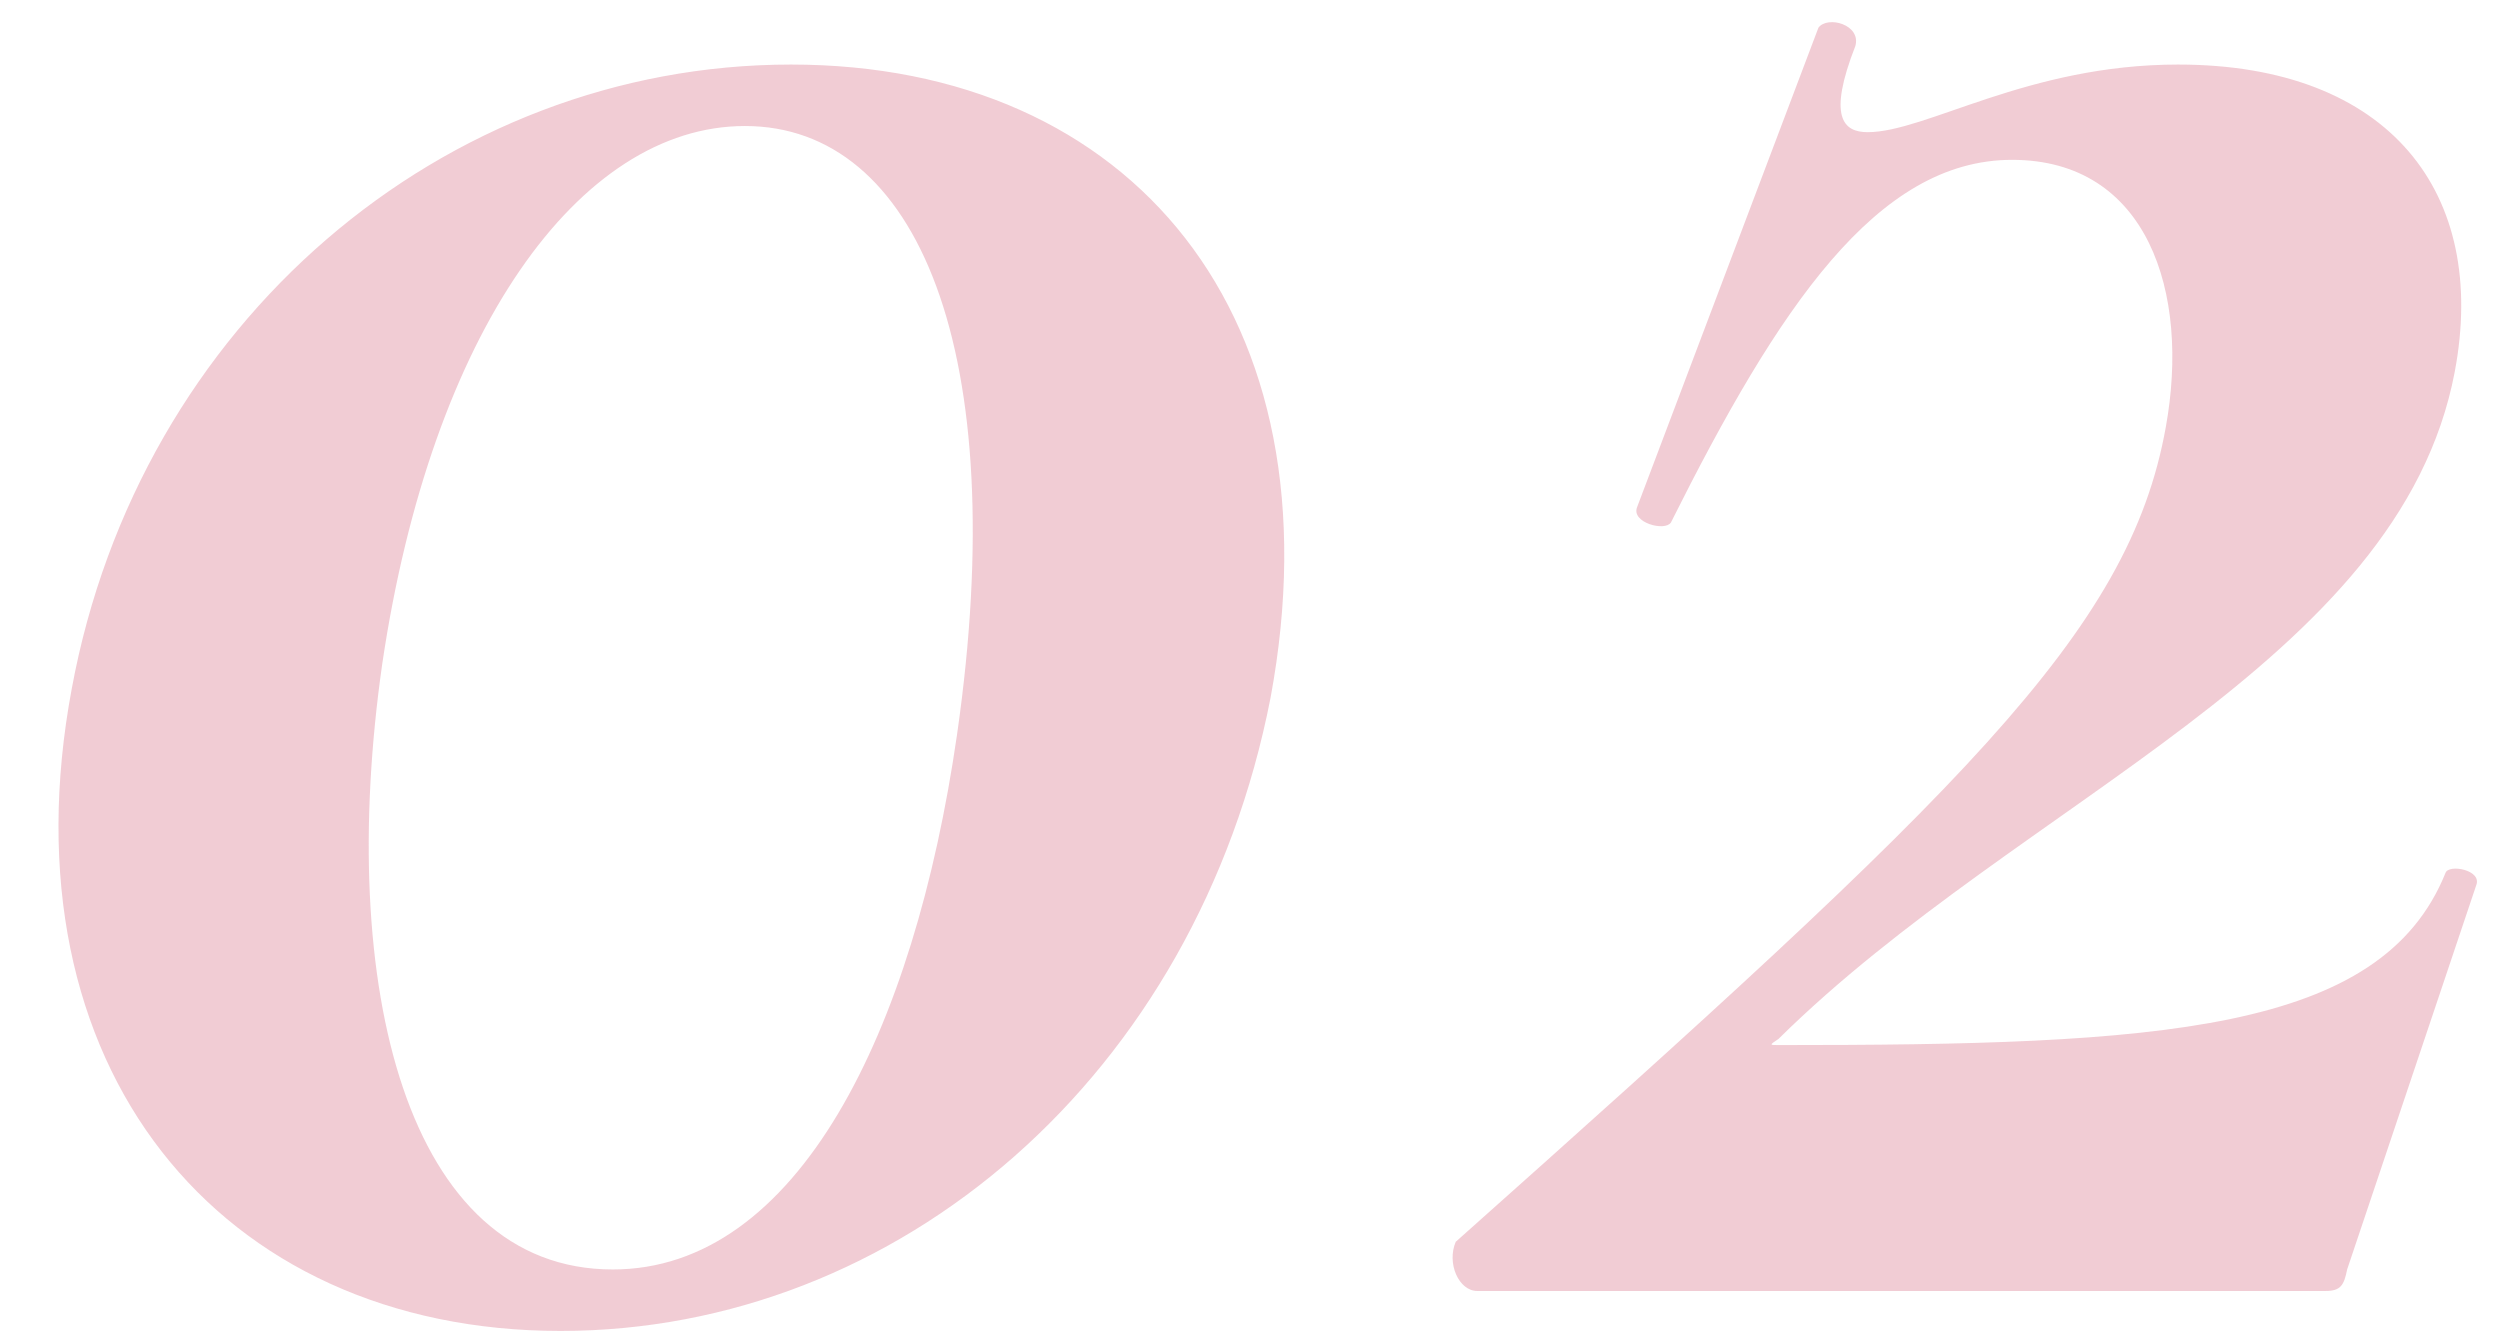 <?xml version="1.0" encoding="UTF-8"?> <svg xmlns="http://www.w3.org/2000/svg" width="122" height="65" viewBox="0 0 122 65" fill="none"> <path d="M27.353 64.95C43.853 64.95 58.403 52.5 62.003 34.05C65.453 15.45 55.253 3.15 38.603 3.15C21.653 3.15 6.803 15.75 3.503 33.6C0.053 52.05 10.703 64.95 27.353 64.95ZM29.903 61.95C19.853 61.95 16.403 48.15 18.653 32.4C21.053 16.2 28.253 6.15 36.353 6.15C44.753 6.15 49.403 17.1 46.703 35.85C44.603 50.4 38.903 61.95 29.903 61.95ZM71.04 60.6C70.59 61.65 71.19 63 72.09 63H113.49C114.24 63 114.39 62.7 114.54 61.95L120.84 43.2C121.14 42.45 119.49 42.15 119.34 42.6C116.19 50.4 105.39 51 86.79 51C86.34 51 86.34 51 86.79 50.7C98.64 39 117.09 32.4 119.79 18.15C121.44 9.45 116.64 3.15 106.29 3.15C98.94 3.15 93.99 6.45 91.14 6.45C89.94 6.45 89.19 5.7 90.54 2.25C90.84 1.2 89.19 0.75 88.74 1.35L79.89 24.75C79.59 25.5 81.24 25.95 81.54 25.5C86.79 15 91.59 7.8 98.19 7.8C104.79 7.8 106.89 14.25 105.69 20.85C103.89 30.9 95.79 38.55 71.04 60.6Z" fill="#BB012B" fill-opacity="0.2"></path> </svg> 